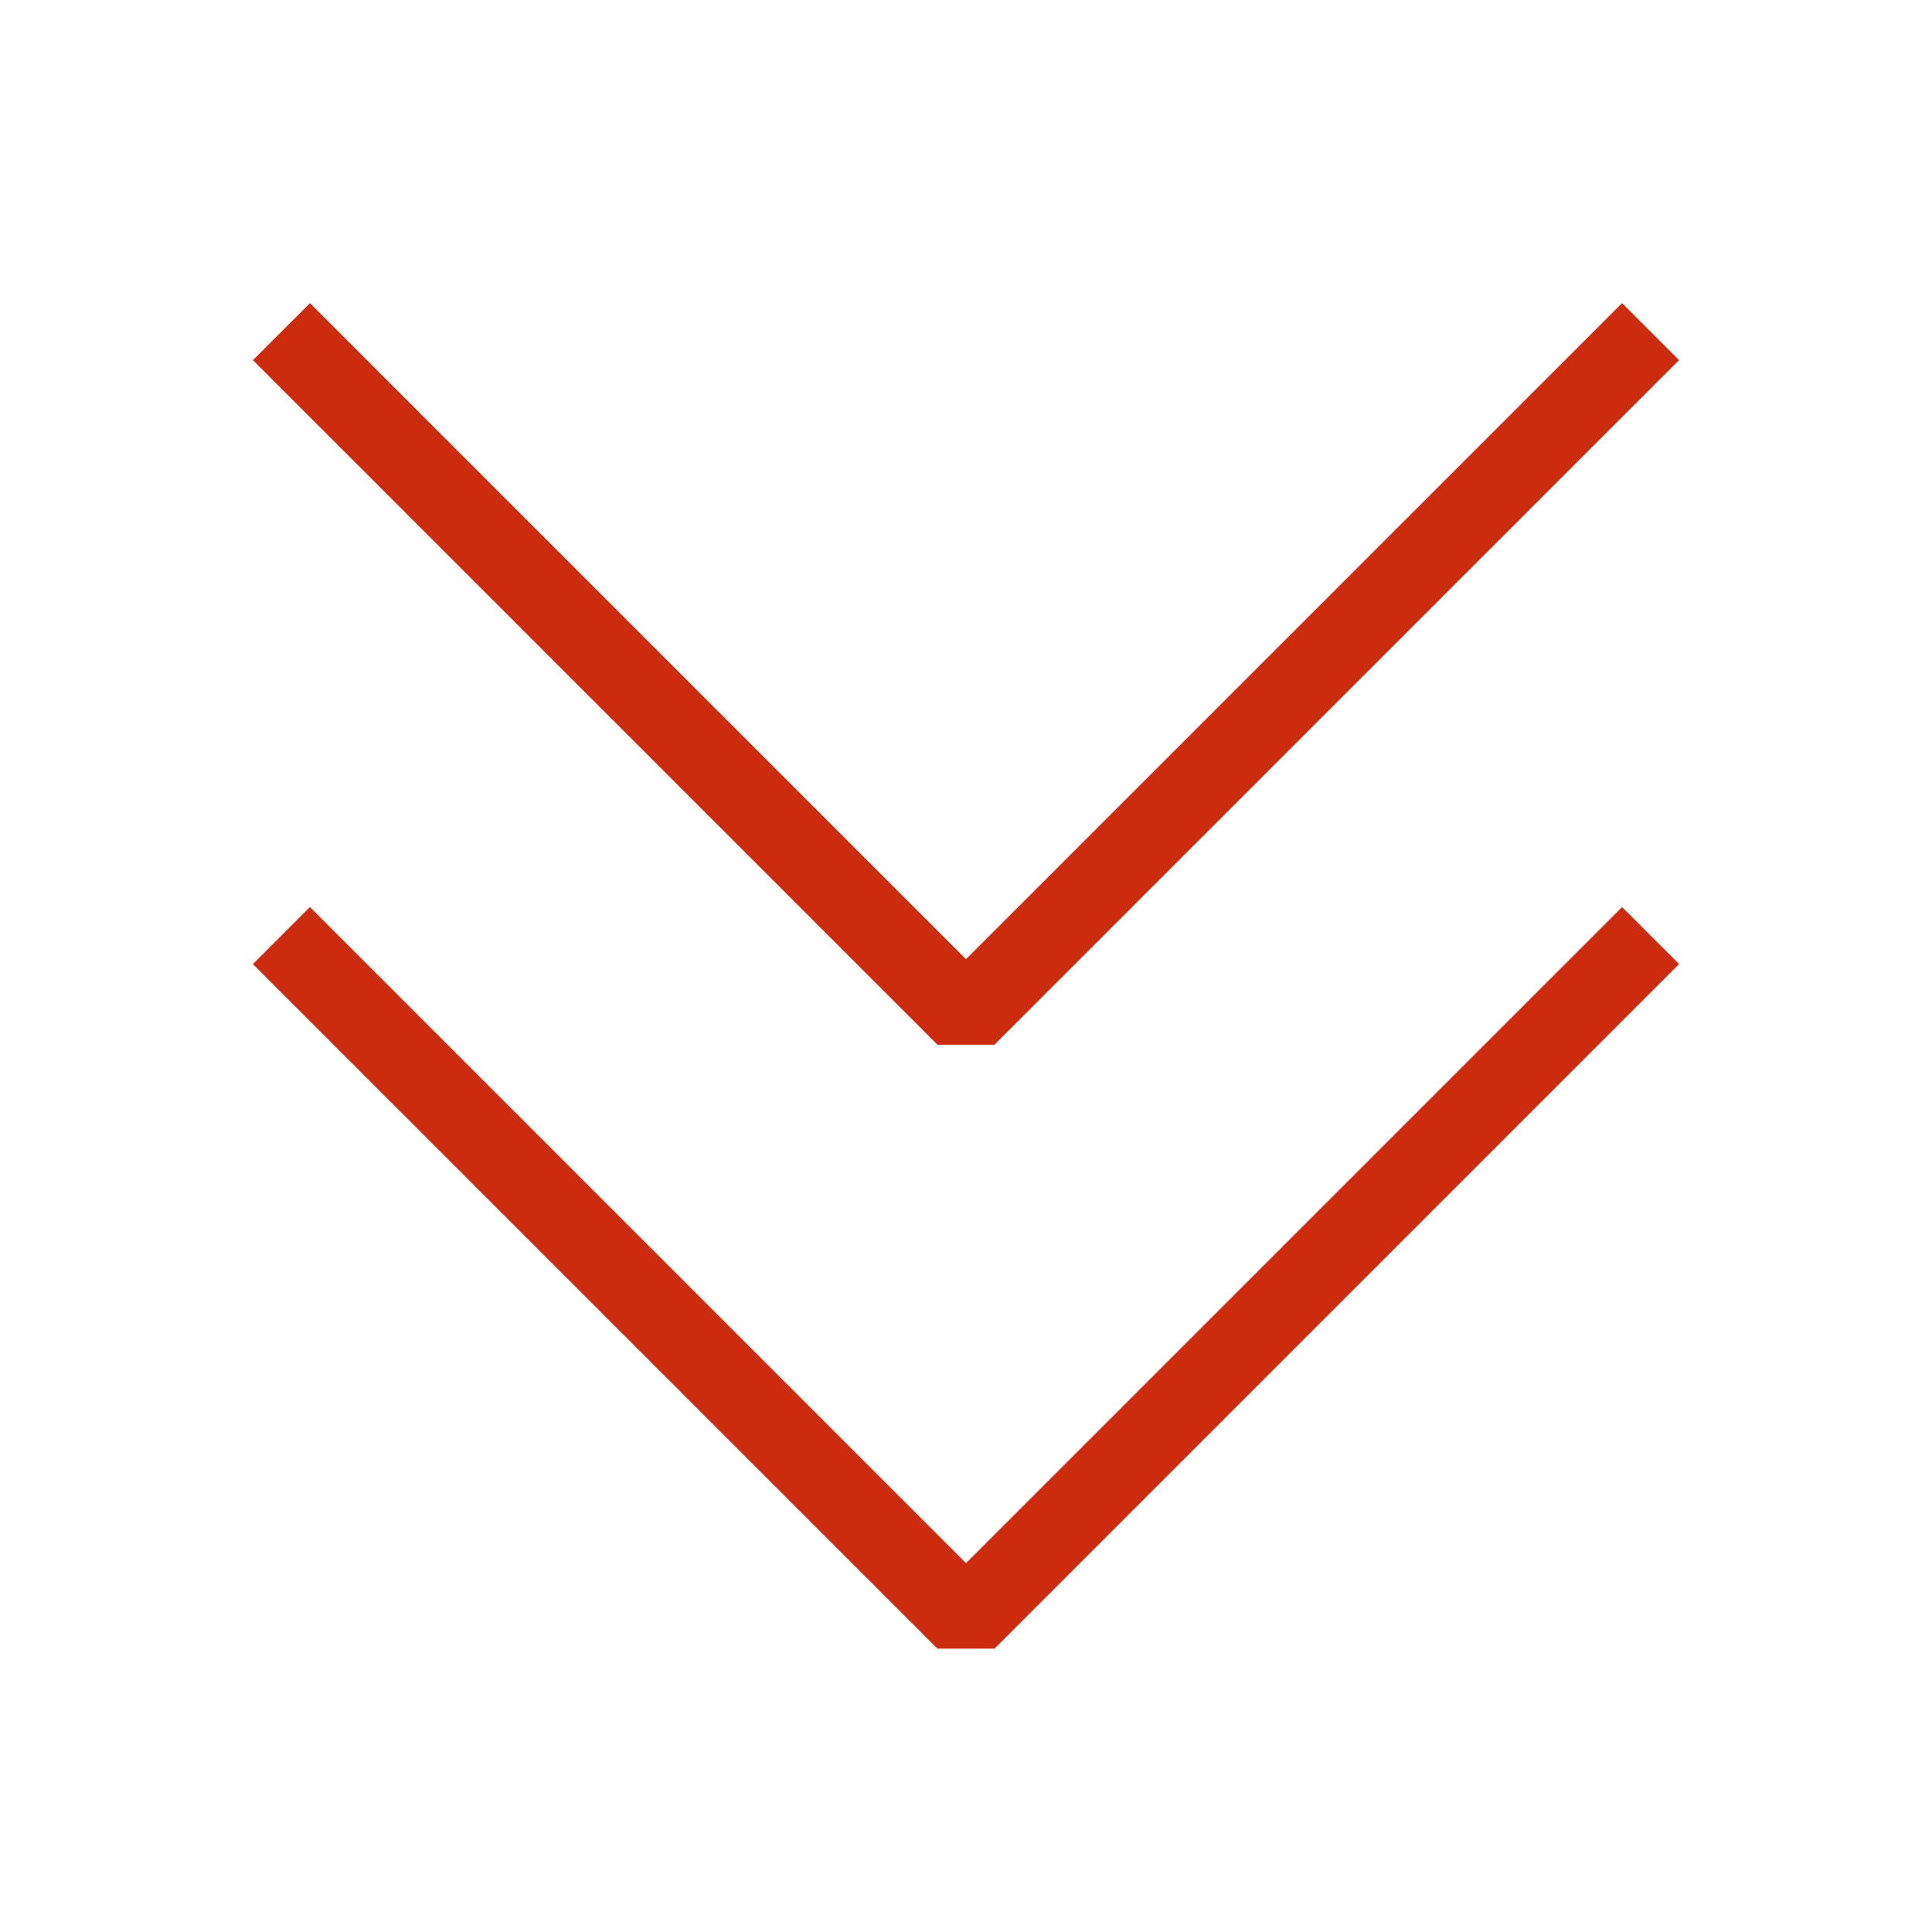 <?xml version="1.0" encoding="UTF-8"?> <!-- Creator: CorelDRAW 2017 --> <svg xmlns="http://www.w3.org/2000/svg" xmlns:xlink="http://www.w3.org/1999/xlink" xml:space="preserve" width="12.7mm" height="12.7mm" style="shape-rendering:geometricPrecision; text-rendering:geometricPrecision; image-rendering:optimizeQuality; fill-rule:evenodd; clip-rule:evenodd" viewBox="0 0 1270 1270"> <defs> <style type="text/css"> <![CDATA[ .str0 {stroke:#CC2B0E;stroke-width:53;stroke-linejoin:bevel;stroke-miterlimit:22.926} .fil1 {fill:none} .fil0 {fill:#CC2B0E} ]]> </style> </defs> <g id="Слой_x0020_1">  <path id="Tilda_Icons_27bu_8.svg" class="fil0" d="M2943 927l-400 -400 398 -398c5,-5 5,-13 0,-17 -5,-5 -13,-5 -17,0l-398 398 -398 -398c-5,-5 -13,-5 -17,0 -5,5 -5,13 0,17l398 398 -400 400c-5,5 -5,13 0,17 2,2 6,4 9,4 3,0 6,-1 9,-4l400 -400 400 400c2,2 6,4 9,4 3,0 6,-1 9,-4 5,-5 5,-13 0,-17z"></path> <rect class="fil1" width="1270" height="1270"></rect> <g id="arrows_down_double-34.svg"> <g> <polyline class="fil1 str0" points="1085,615 635,1065 185,615 "></polyline> </g> <g> <polyline class="fil1 str0" points="1085,218 635,668 185,218 "></polyline> </g> </g> </g> </svg> 